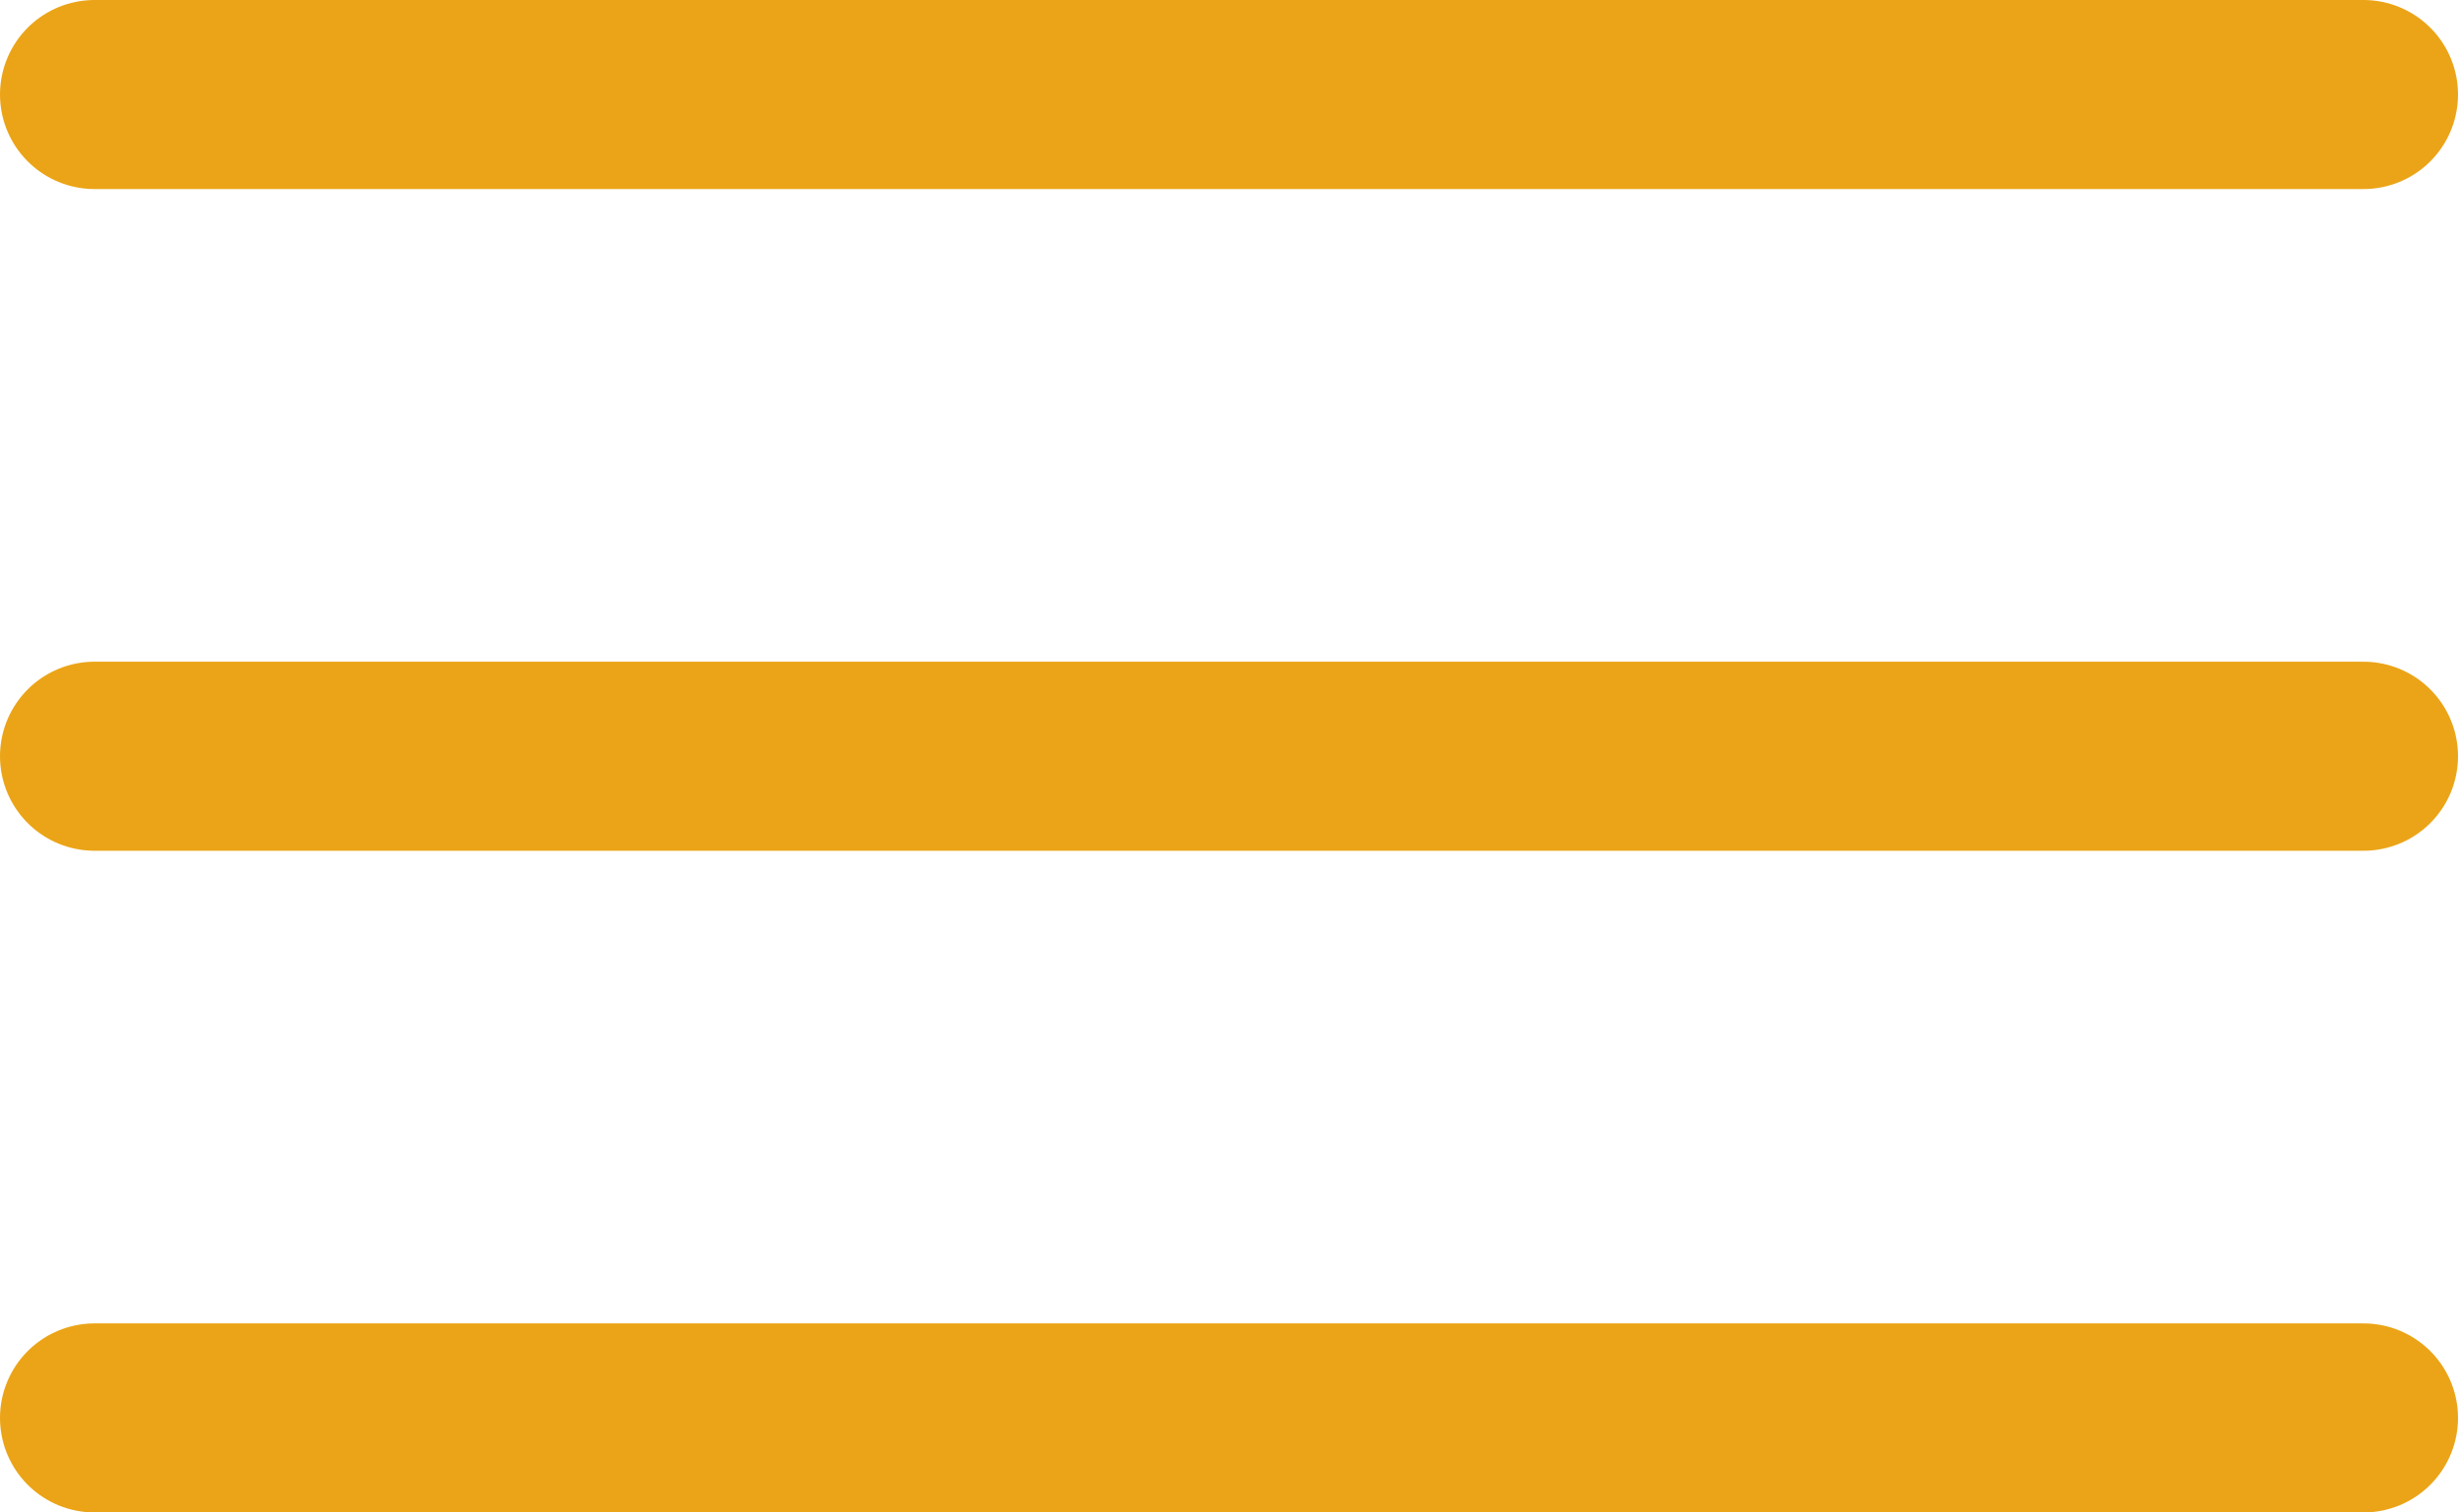<svg width="26" height="16" viewBox="0 0 26 16" fill="none" xmlns="http://www.w3.org/2000/svg">
<path d="M25 1H1" stroke="#EBA417" stroke-width="2" stroke-linecap="round" stroke-linejoin="round"/>
<path d="M25 8H1" stroke="#EBA417" stroke-width="2" stroke-linecap="round" stroke-linejoin="round"/>
<path d="M25 15H1" stroke="#EBA417" stroke-width="2" stroke-linecap="round" stroke-linejoin="round"/>
</svg>
